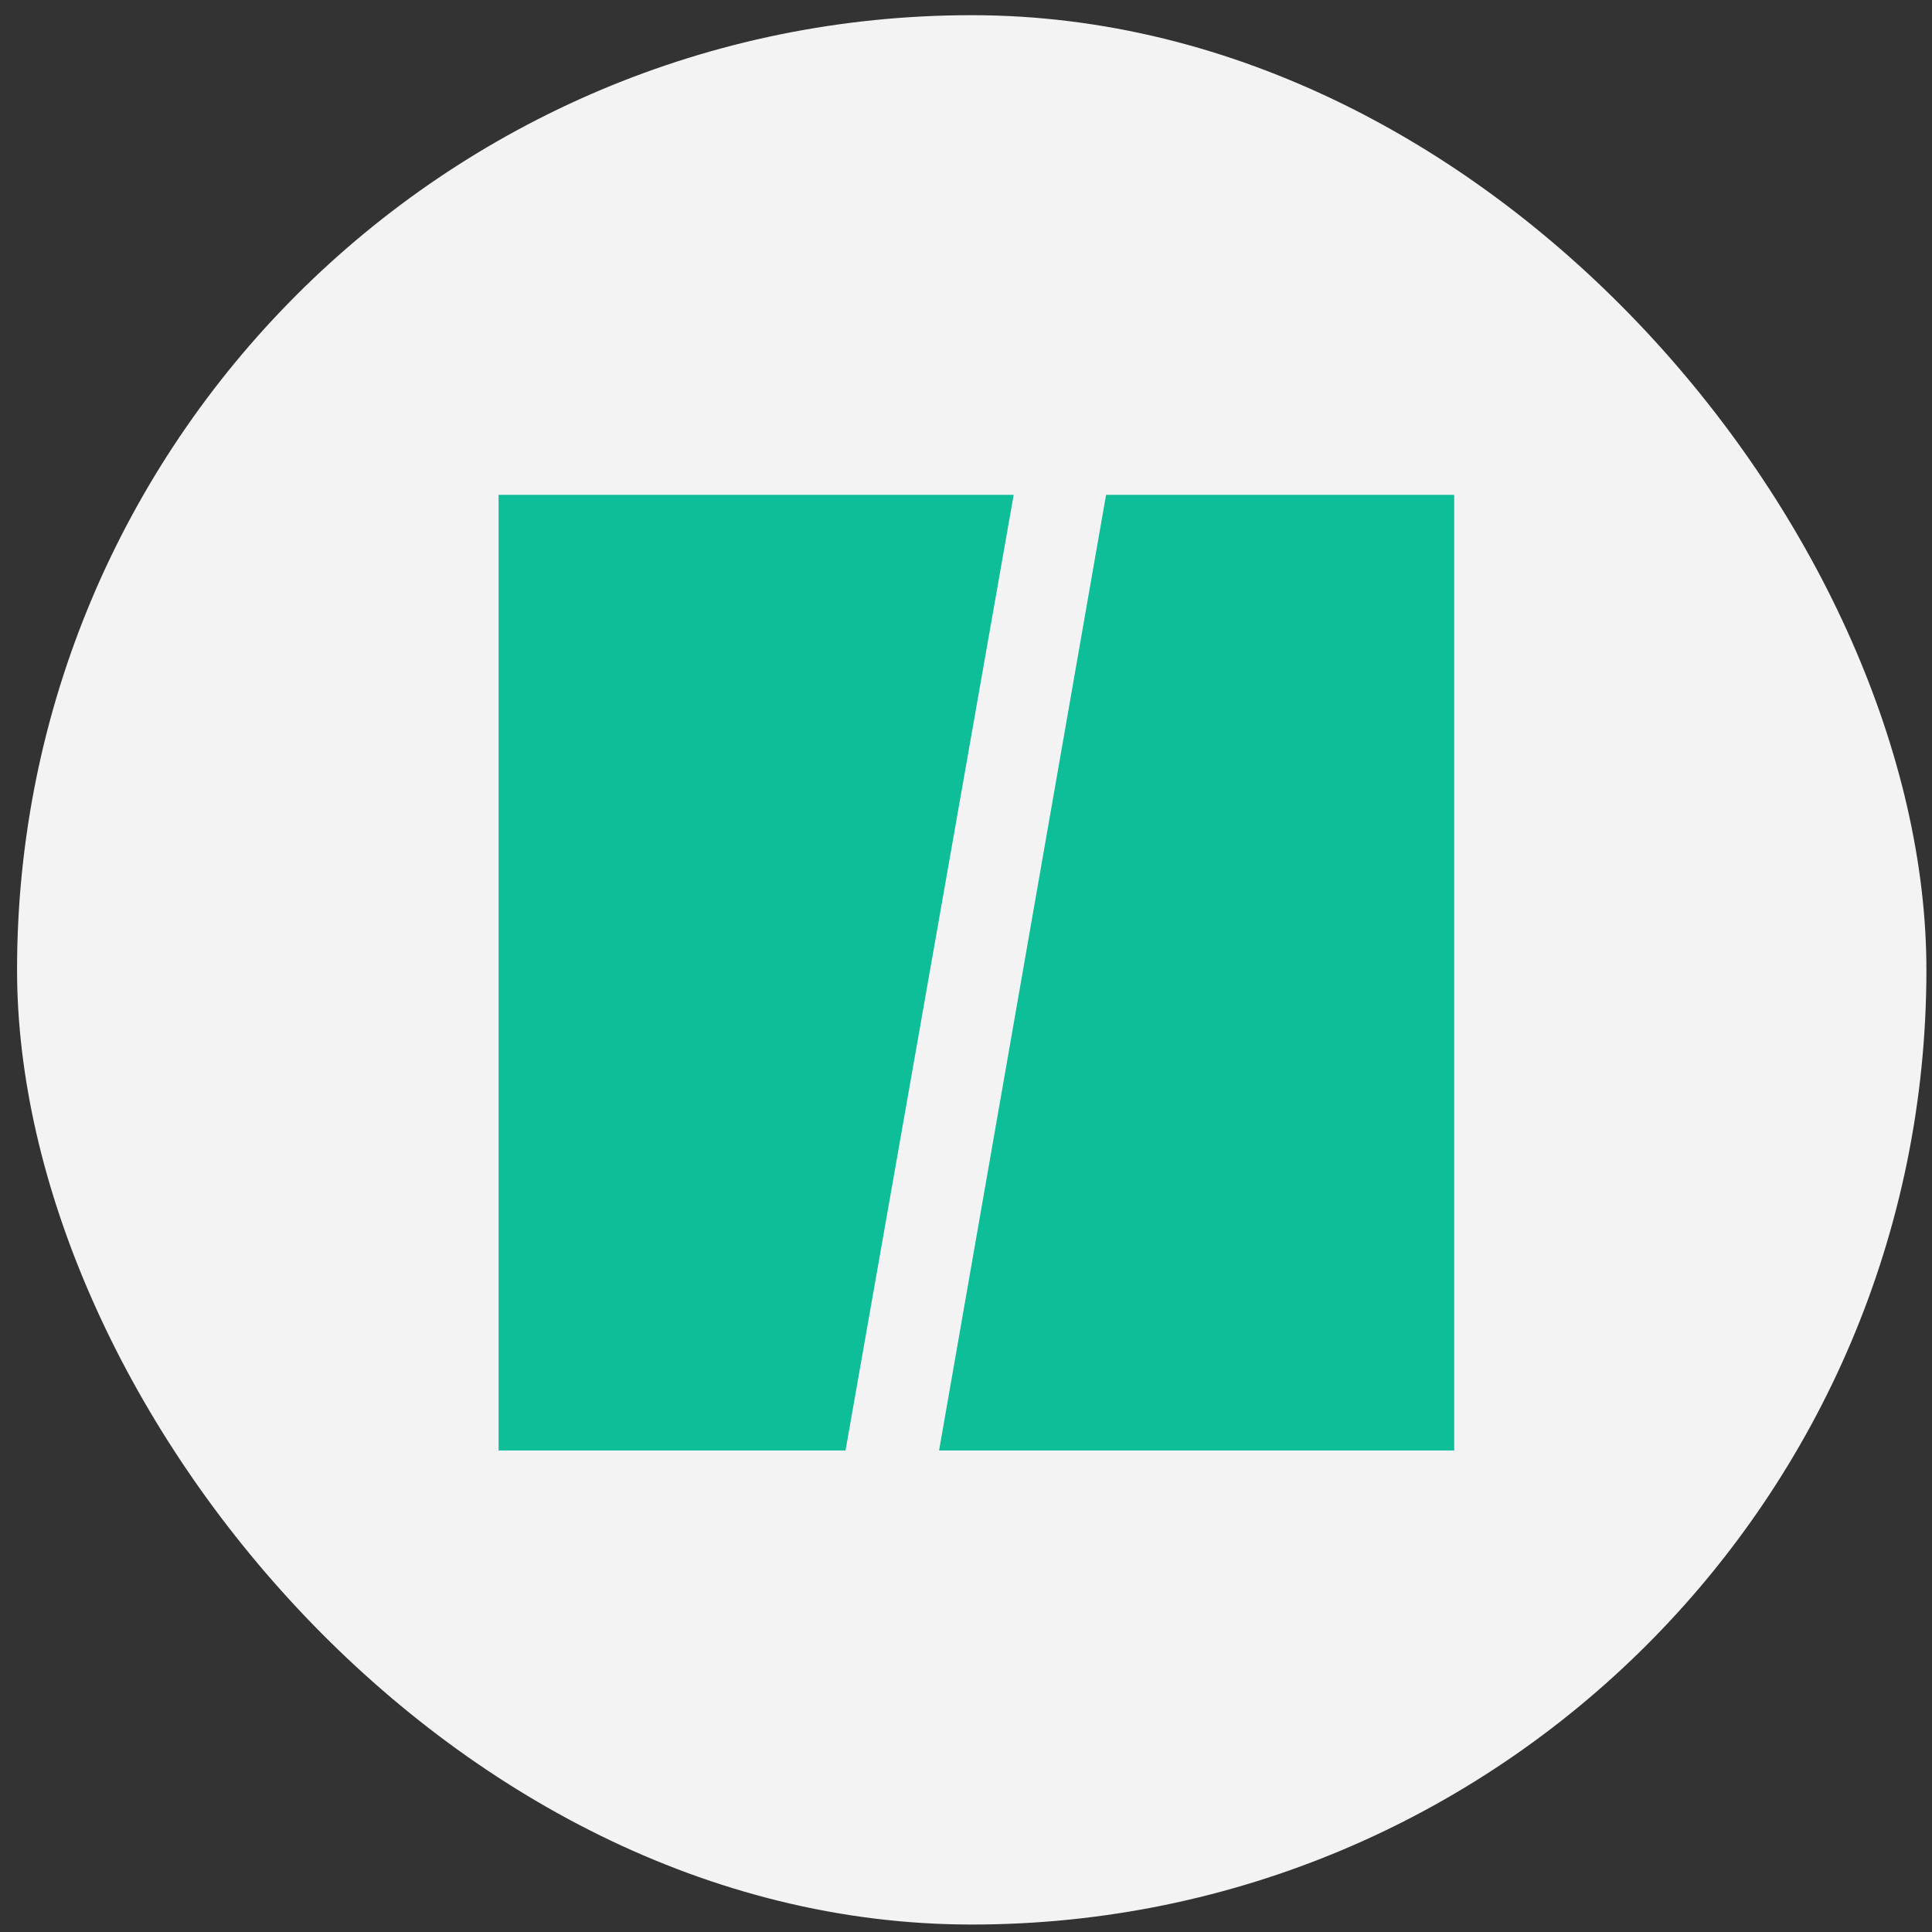 <svg xmlns="http://www.w3.org/2000/svg" width="93" height="93" viewBox="0 0 93 93" fill="none"><rect x="0" y="0" width="93" height="93" fill="#333333" stroke="none"/><rect x="0.821" y="0.731" width="91.91" height="91.91" rx="45.955" fill="#F3F3F3"></rect><g clip-path="url(#clip0_788_153)"><path d="M40.701 69.821L48.795 23.821H24V69.821H40.701Z" fill="#0DBE98"></path><path d="M53.242 23.821L45.204 69.821H70L70 23.821H53.242Z" fill="#0DBE98"></path></g><defs><clipPath id="clip0_788_153"><rect width="46" height="46" fill="white" transform="translate(24 23.821)"></rect></clipPath></defs></svg>